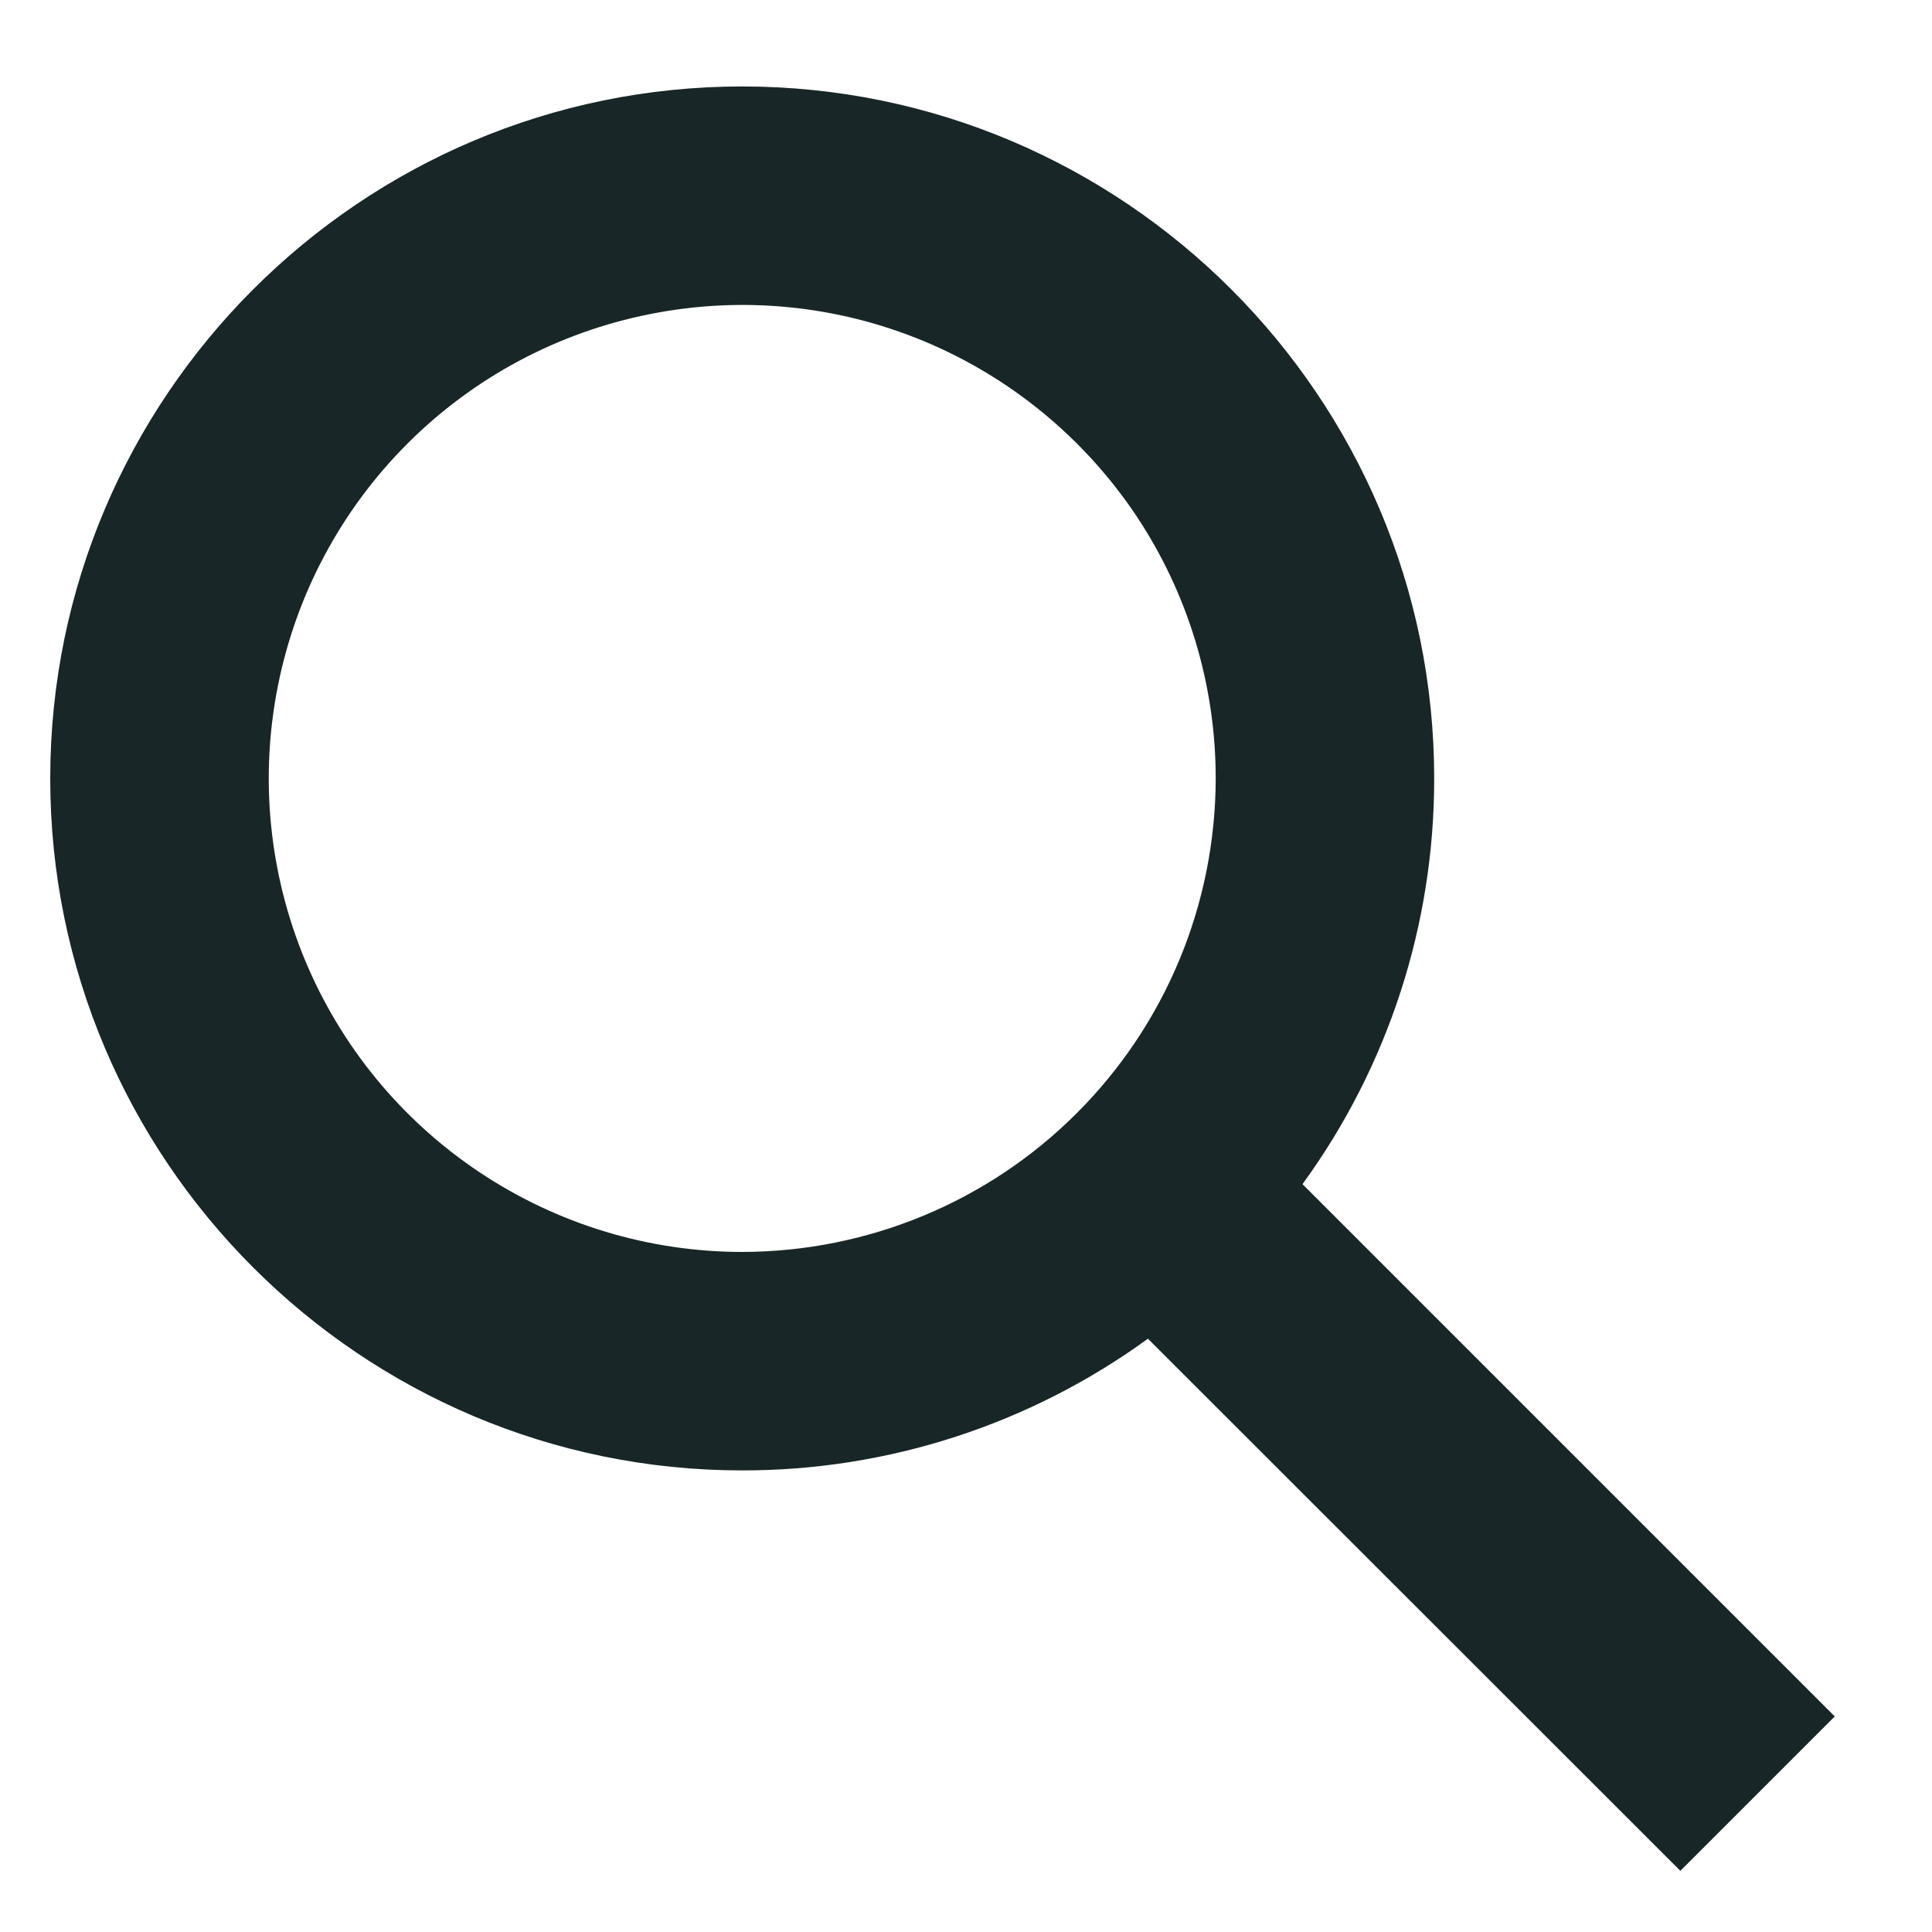 <svg width="12" height="12" viewBox="0 0 12 12" fill="none" xmlns="http://www.w3.org/2000/svg">
<path d="M11.396 10.661L8.09 7.355C8.623 6.623 8.909 5.741 8.908 4.835C8.908 2.465 6.98 0.537 4.61 0.537C2.241 0.537 0.312 2.465 0.312 4.835C0.312 7.205 2.241 9.133 4.61 9.133C5.516 9.134 6.398 8.847 7.13 8.315L10.437 11.62L11.396 10.661ZM4.61 7.776C4.029 7.776 3.46 7.603 2.977 7.28C2.493 6.957 2.116 6.498 1.893 5.96C1.671 5.423 1.612 4.832 1.726 4.261C1.839 3.691 2.119 3.167 2.531 2.755C2.942 2.344 3.466 2.064 4.037 1.951C4.607 1.837 5.198 1.895 5.736 2.118C6.273 2.341 6.732 2.718 7.056 3.201C7.379 3.685 7.551 4.253 7.551 4.835C7.55 5.615 7.24 6.362 6.689 6.913C6.138 7.465 5.39 7.775 4.61 7.776V7.776Z" fill="#182627"/>
</svg>
